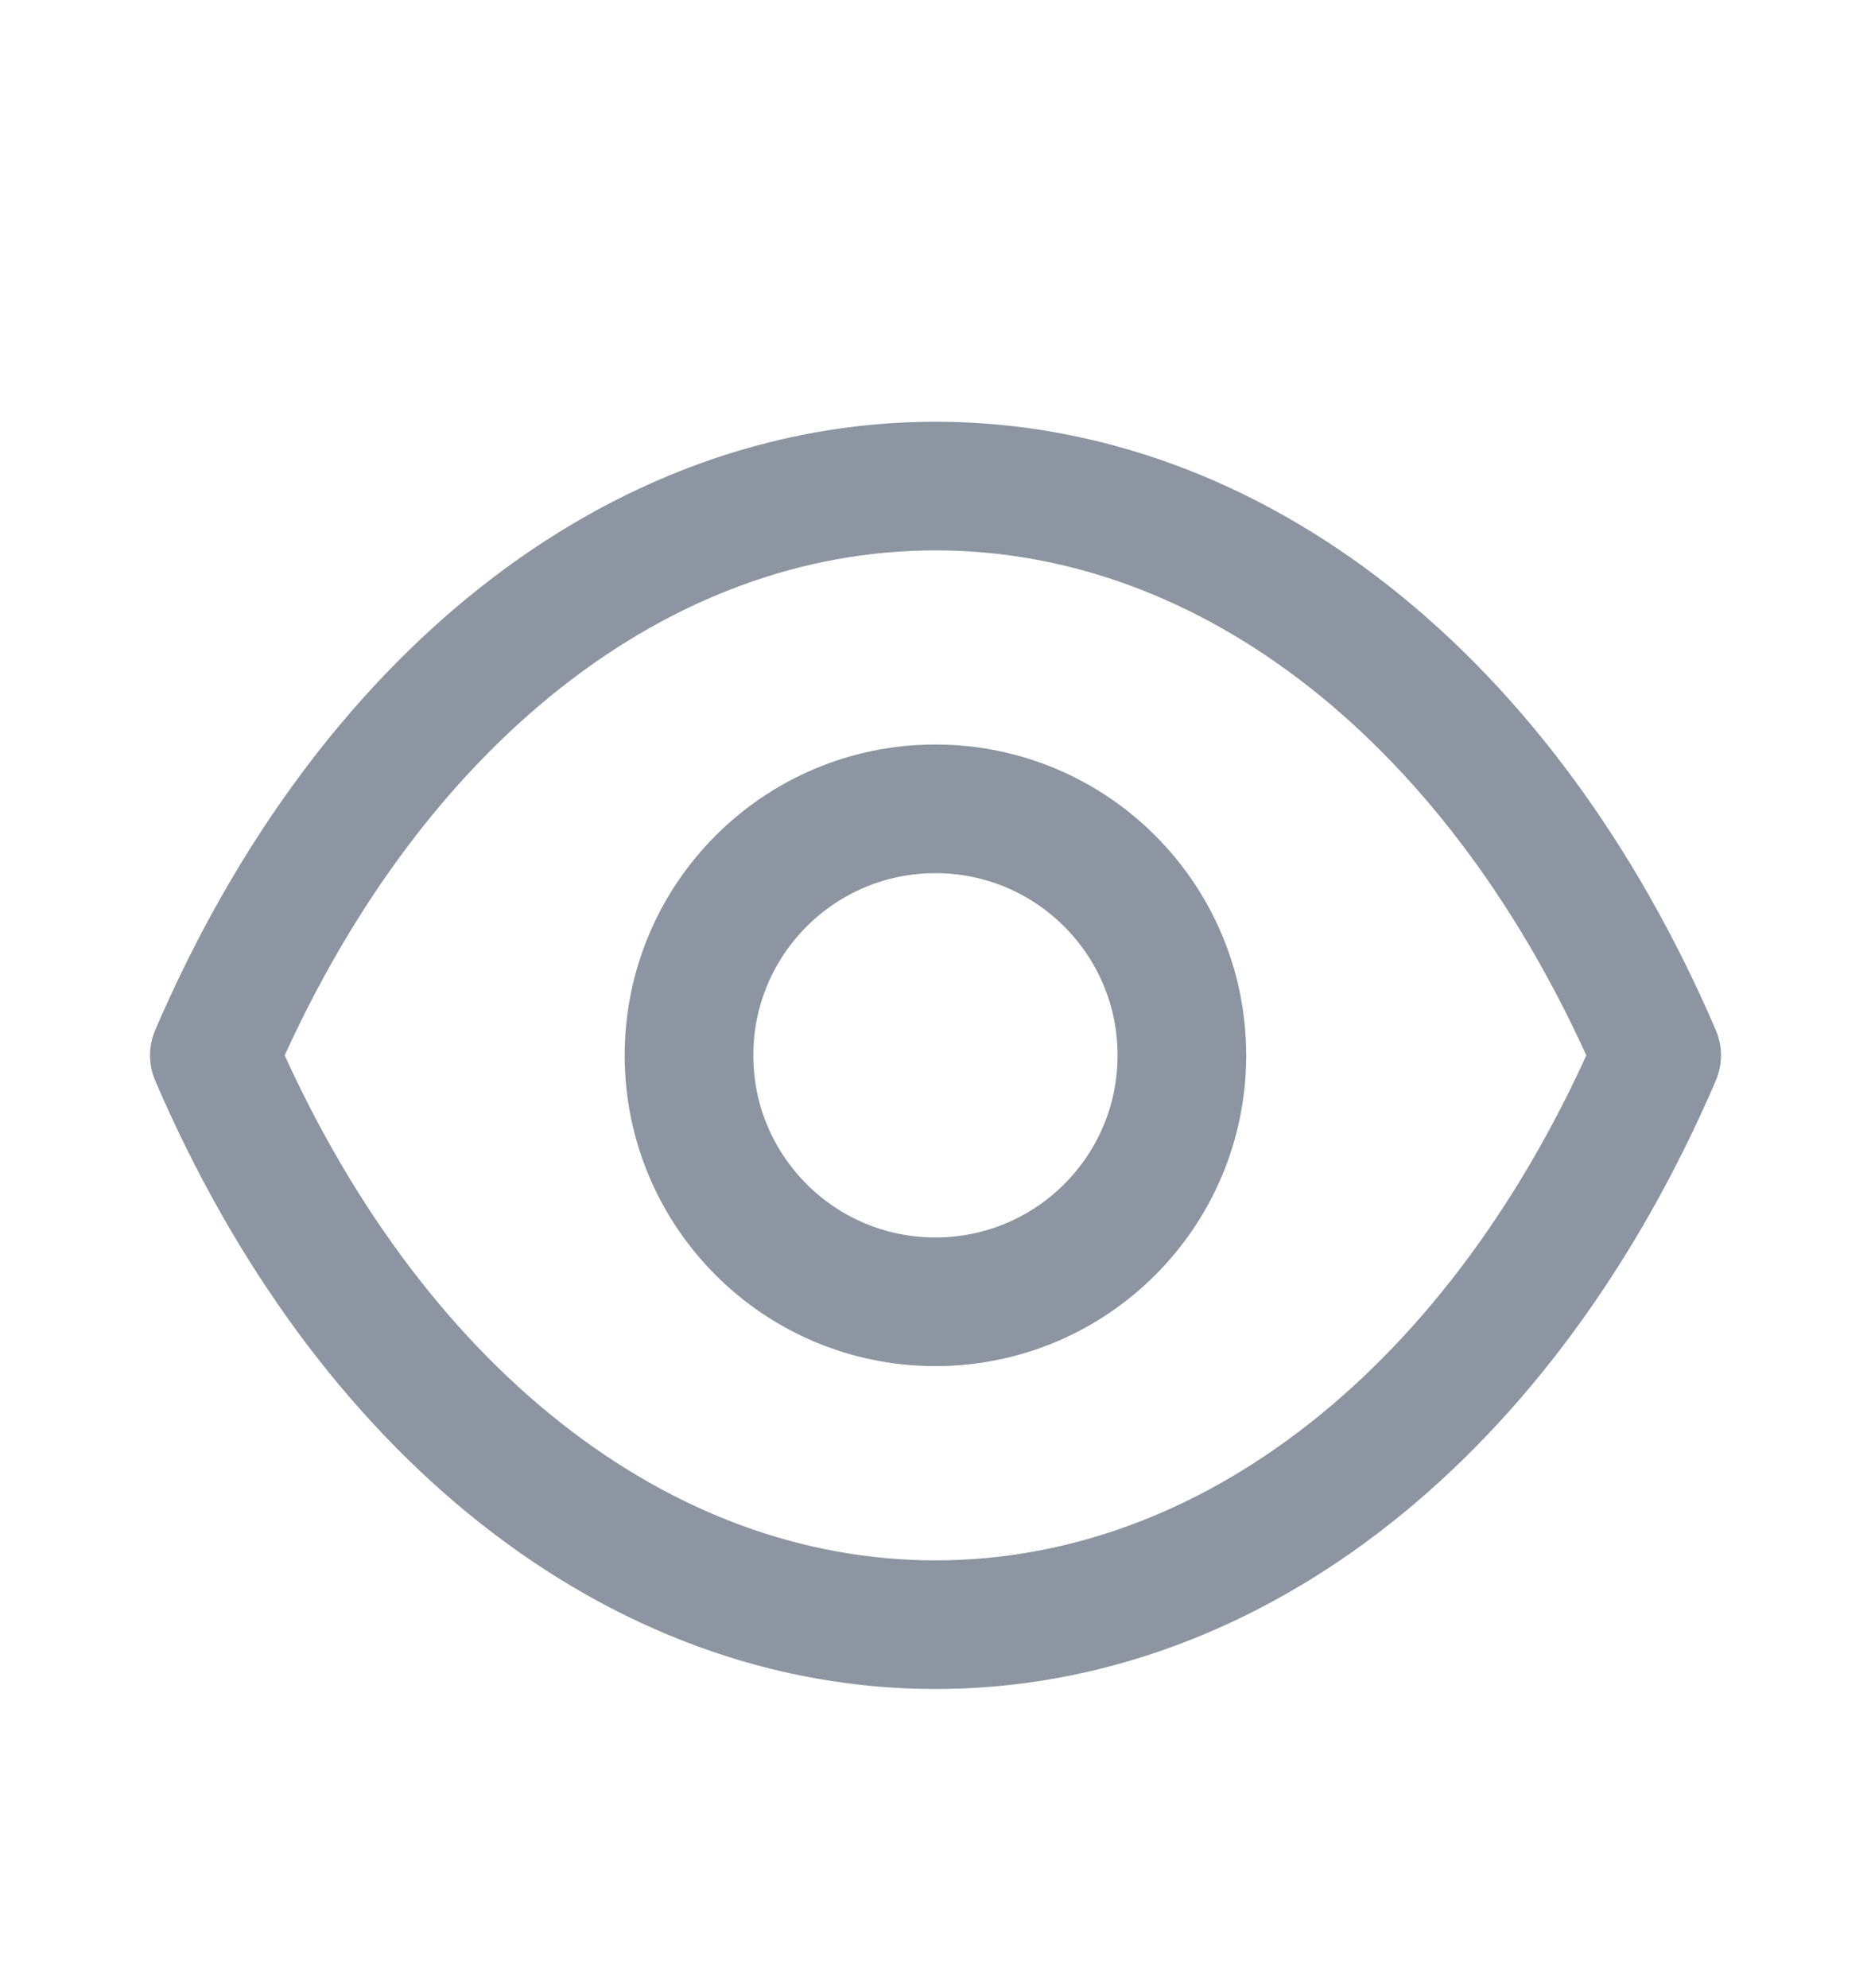<svg width="16" height="17" viewBox="0 0 16 17" fill="none" xmlns="http://www.w3.org/2000/svg">
<path fill-rule="evenodd" clip-rule="evenodd" d="M10.107 9.024C10.107 10.188 9.163 11.131 7.999 11.131C6.835 11.131 5.892 10.188 5.892 9.024C5.892 7.859 6.835 6.916 7.999 6.916C9.163 6.916 10.107 7.859 10.107 9.024Z" stroke="#8C95A1" stroke-width="1.1" stroke-linecap="round" stroke-linejoin="round"/>
<path fill-rule="evenodd" clip-rule="evenodd" d="M7.999 13.892C10.537 13.892 12.859 12.066 14.167 9.024C12.859 5.981 10.537 4.156 7.999 4.156H8.001C5.463 4.156 3.141 5.981 1.833 9.024C3.141 12.066 5.463 13.892 8.001 13.892H7.999Z" stroke="#8C95A1" stroke-width="1.1" stroke-linecap="round" stroke-linejoin="round"/>
</svg>
